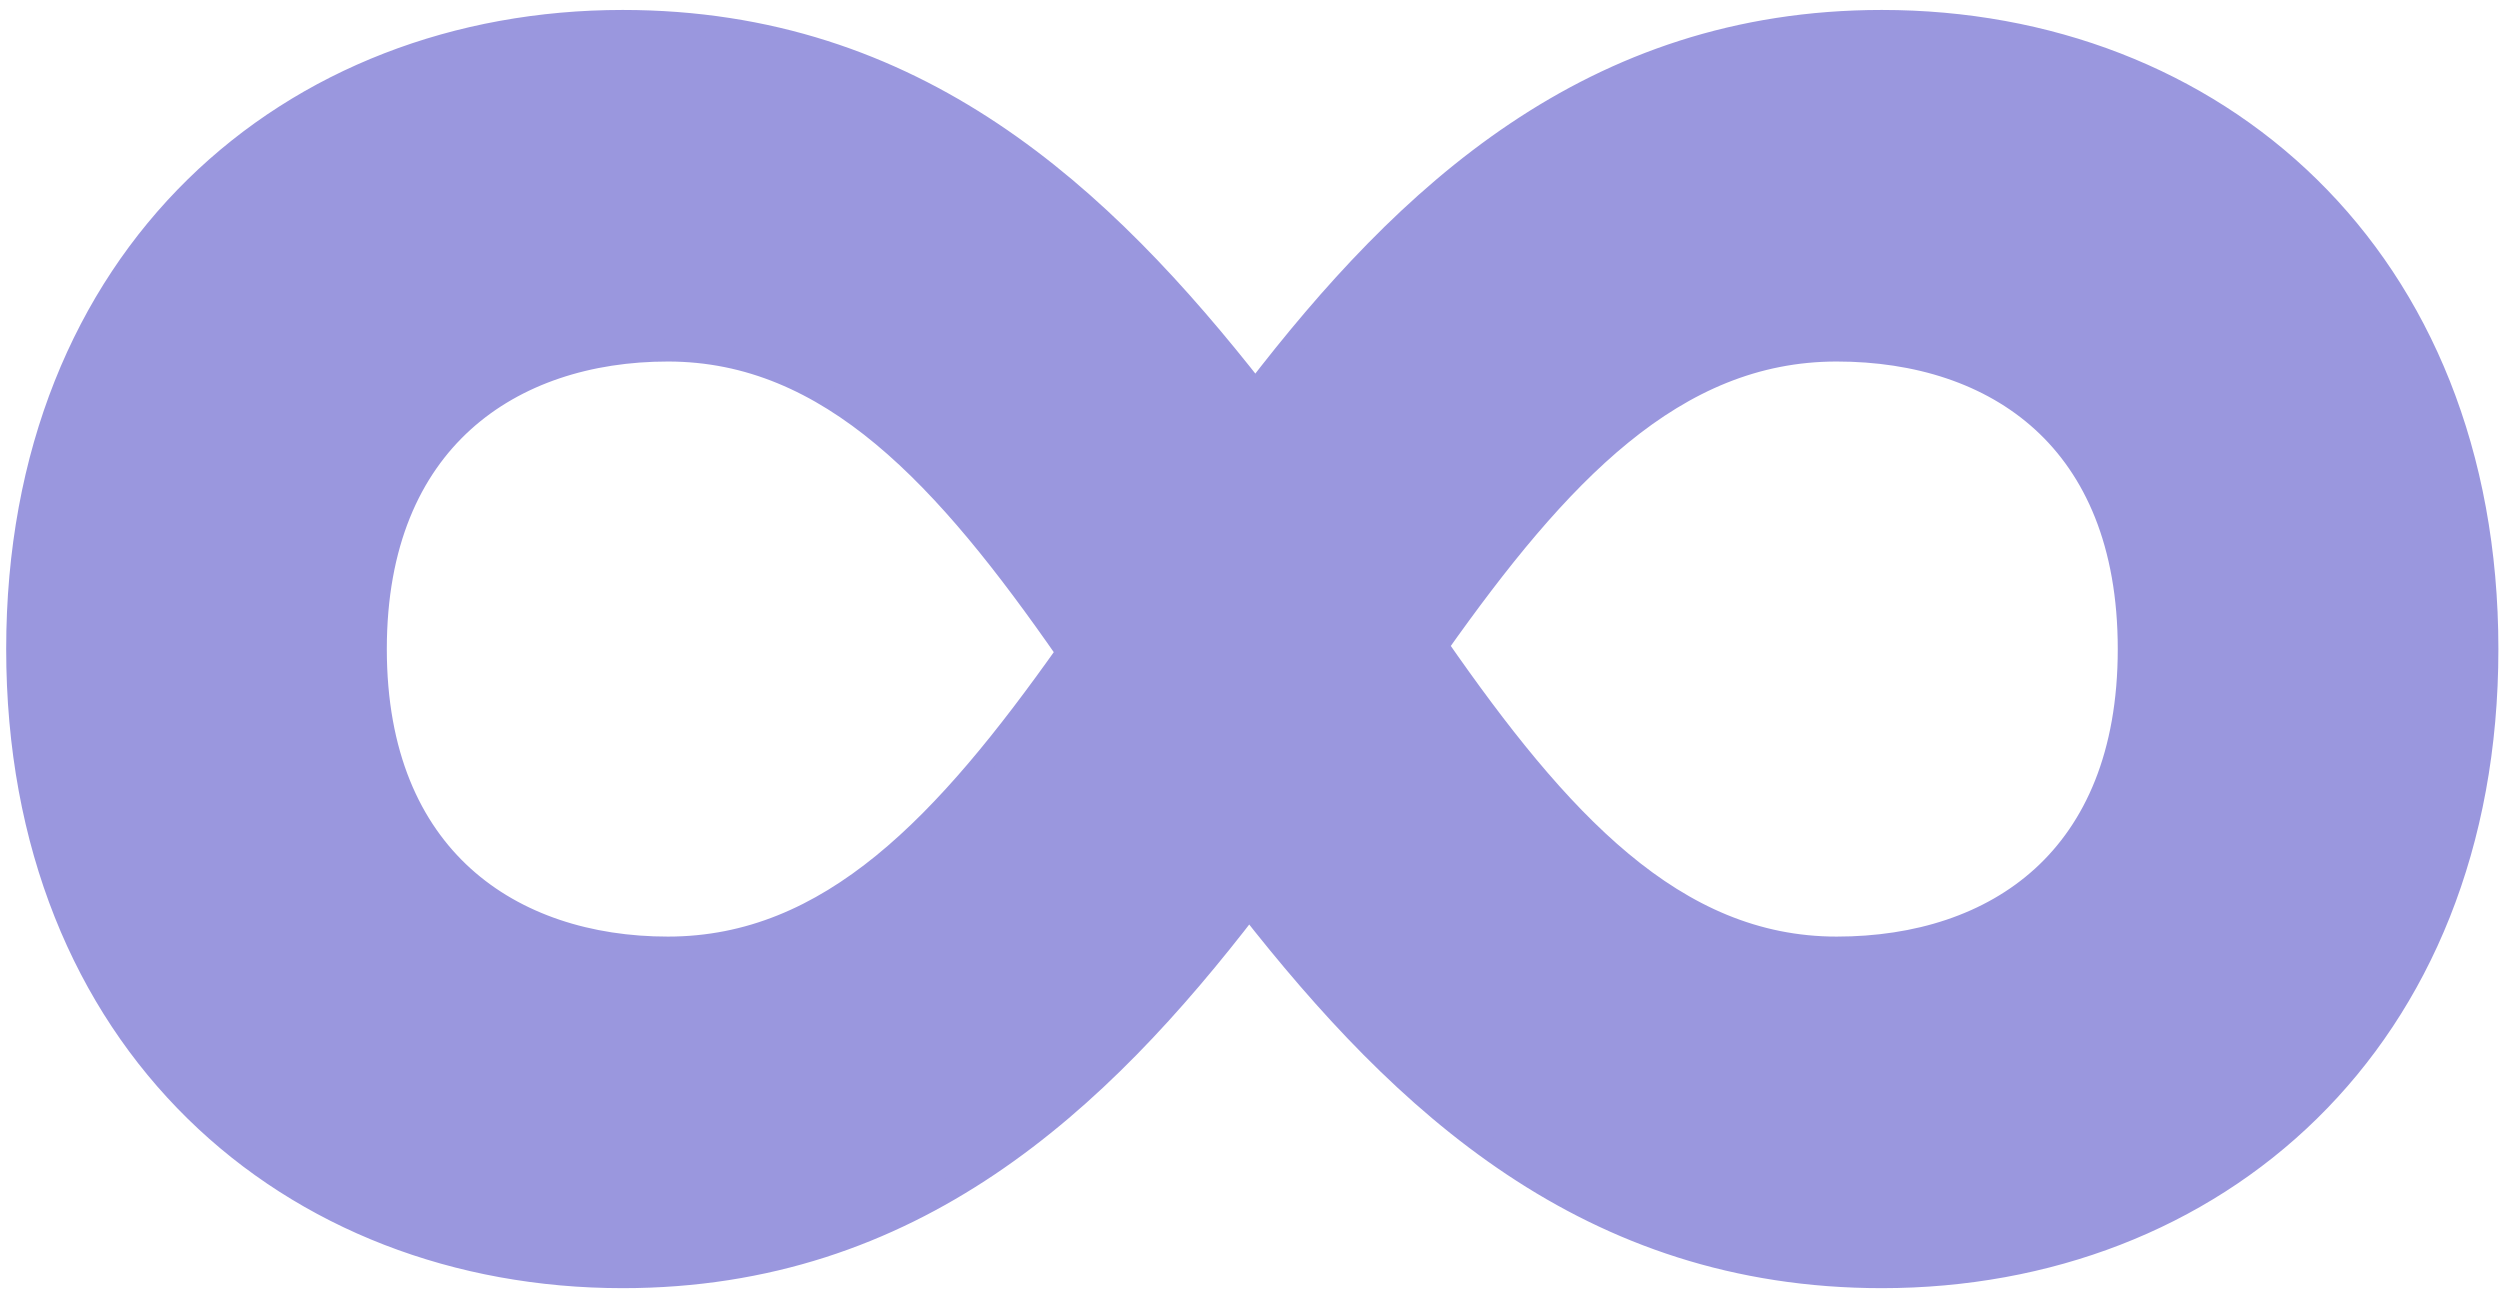 <?xml version="1.0" encoding="UTF-8"?> <svg xmlns="http://www.w3.org/2000/svg" width="223" height="115" viewBox="0 0 223 115" fill="none"> <path d="M55.544 113.904C81.446 113.904 97.984 98.347 111.424 80.846C125.134 98.345 141.679 113.904 167.864 113.904C182.644 113.904 196.152 108.707 205.968 99.074C215.791 89.435 221.856 75.417 221.856 57.896C221.856 40.375 215.791 26.357 205.968 16.718C196.152 7.085 182.644 1.888 167.864 1.888C141.962 1.888 125.424 17.445 111.984 34.946C98.274 17.447 81.73 1.888 55.544 1.888C40.764 1.888 27.256 7.085 17.44 16.718C7.617 26.357 1.552 40.375 1.552 57.896C1.552 75.417 7.617 89.435 17.44 99.074C27.256 108.707 40.764 113.904 55.544 113.904ZM95.22 58.179C84.393 73.479 74.085 84.544 59.576 84.544C52.56 84.544 46.053 82.51 41.311 78.215C36.587 73.936 33.504 67.312 33.504 57.896C33.504 48.48 36.587 41.856 41.311 37.577C46.053 33.282 52.56 31.248 59.576 31.248C74.078 31.248 84.386 42.582 95.22 58.179ZM189.904 57.896C189.904 67.319 186.888 73.942 182.202 78.217C177.499 82.508 170.996 84.544 163.832 84.544C149.331 84.544 139.022 73.21 128.188 57.613C139.015 42.313 149.323 31.248 163.832 31.248C170.996 31.248 177.499 33.284 182.202 37.575C186.888 41.85 189.904 48.473 189.904 57.896Z" fill="#9A97DE" stroke="#9A97DE" stroke-width="2"></path> </svg> 